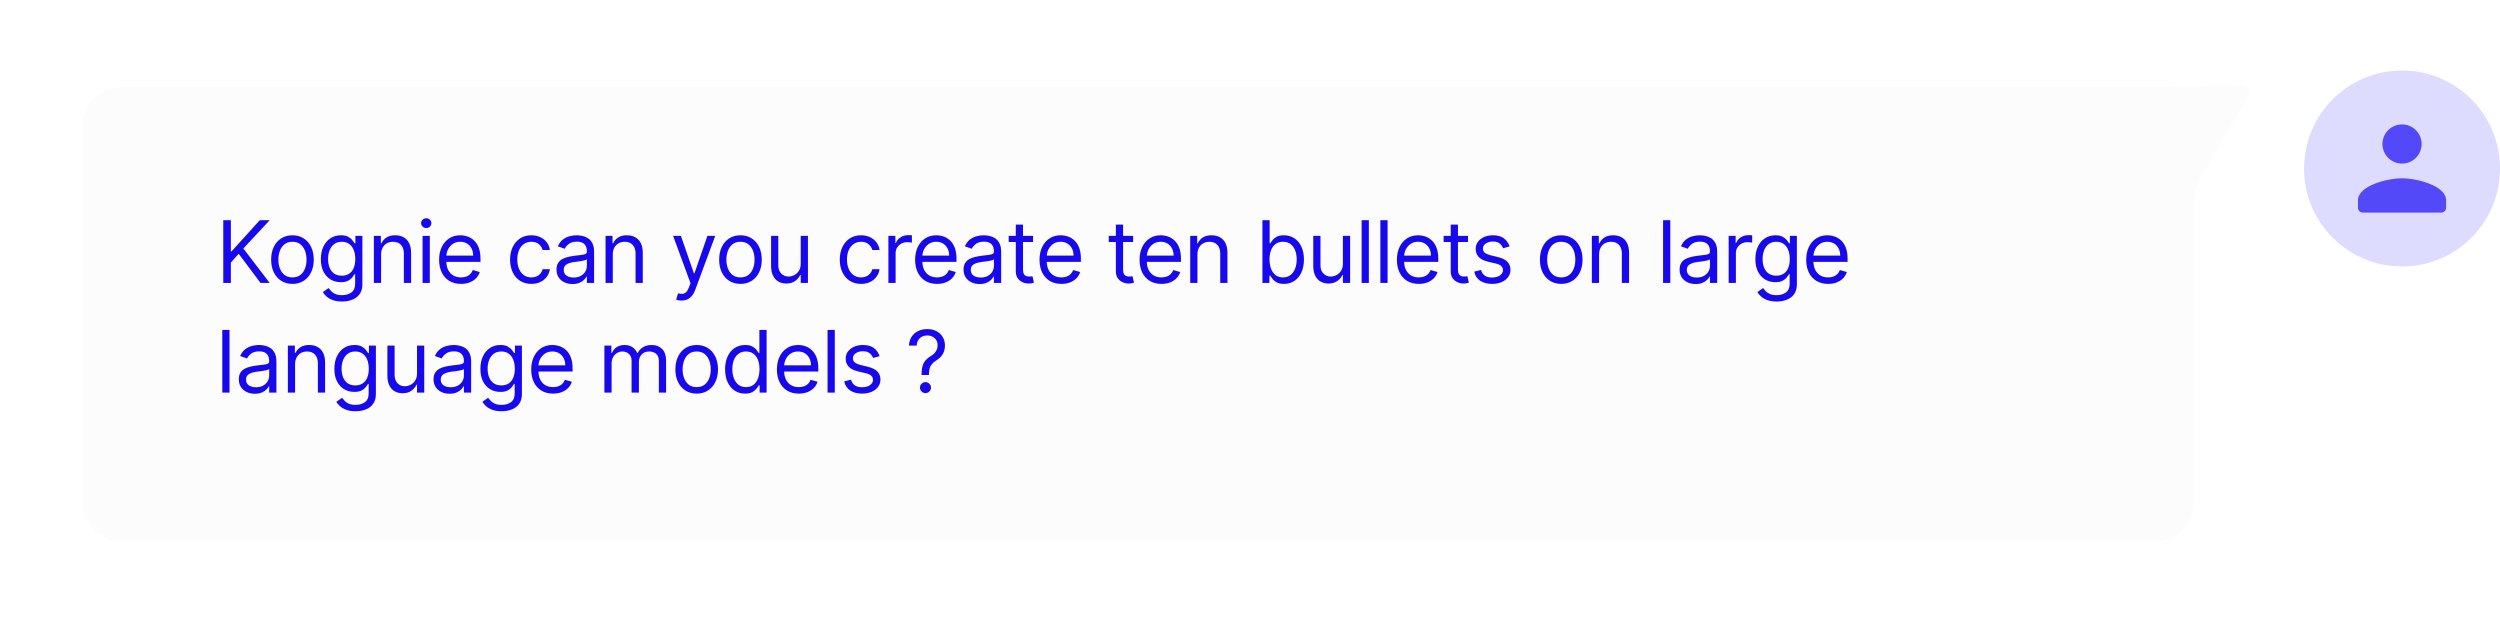 <svg width="319" height="80" viewBox="0 0 319 80" fill="none" xmlns="http://www.w3.org/2000/svg">
<g filter="url(#filter0_d_2799_3855)">
<path fill-rule="evenodd" clip-rule="evenodd" d="M286.383 10.176C286.766 9.522 286.213 8.705 285.404 8.728L276.012 9H15C12.239 9 10 11.239 10 14V62C10 64.761 12.239 67 15 67H274.41C277.172 67 279.41 64.761 279.41 62V23.457C279.41 22.571 279.646 21.7 280.094 20.934L286.383 10.176Z" fill="#FCFCFC"/>
<path d="M27.969 34V26H28.938V29.969H29.031L32.625 26H33.891L30.531 29.609L33.891 34H32.719L29.938 30.281L28.938 31.406V34H27.969ZM36.797 34.125C36.255 34.125 35.78 33.996 35.371 33.738C34.965 33.48 34.647 33.12 34.418 32.656C34.191 32.193 34.078 31.651 34.078 31.031C34.078 30.406 34.191 29.861 34.418 29.395C34.647 28.928 34.965 28.566 35.371 28.309C35.78 28.051 36.255 27.922 36.797 27.922C37.338 27.922 37.812 28.051 38.218 28.309C38.627 28.566 38.945 28.928 39.172 29.395C39.401 29.861 39.515 30.406 39.515 31.031C39.515 31.651 39.401 32.193 39.172 32.656C38.945 33.12 38.627 33.48 38.218 33.738C37.812 33.996 37.338 34.125 36.797 34.125ZM36.797 33.297C37.208 33.297 37.547 33.191 37.812 32.98C38.078 32.77 38.275 32.492 38.402 32.148C38.53 31.805 38.593 31.432 38.593 31.031C38.593 30.63 38.53 30.256 38.402 29.91C38.275 29.564 38.078 29.284 37.812 29.07C37.547 28.857 37.208 28.75 36.797 28.75C36.385 28.75 36.047 28.857 35.781 29.07C35.515 29.284 35.319 29.564 35.191 29.91C35.063 30.256 35 30.63 35 31.031C35 31.432 35.063 31.805 35.191 32.148C35.319 32.492 35.515 32.77 35.781 32.98C36.047 33.191 36.385 33.297 36.797 33.297ZM43.124 36.375C42.679 36.375 42.296 36.318 41.976 36.203C41.656 36.091 41.389 35.943 41.175 35.758C40.964 35.575 40.796 35.38 40.671 35.172L41.406 34.656C41.489 34.766 41.594 34.891 41.722 35.031C41.85 35.175 42.024 35.298 42.245 35.402C42.469 35.509 42.763 35.562 43.124 35.562C43.609 35.562 44.009 35.445 44.324 35.211C44.639 34.977 44.796 34.609 44.796 34.109V32.891H44.718C44.651 33 44.554 33.135 44.429 33.297C44.307 33.456 44.13 33.598 43.898 33.723C43.669 33.845 43.359 33.906 42.968 33.906C42.484 33.906 42.049 33.792 41.663 33.562C41.281 33.333 40.977 33 40.753 32.562C40.532 32.125 40.421 31.594 40.421 30.969C40.421 30.354 40.529 29.819 40.745 29.363C40.962 28.905 41.263 28.551 41.648 28.301C42.033 28.048 42.479 27.922 42.984 27.922C43.374 27.922 43.684 27.987 43.913 28.117C44.145 28.245 44.322 28.391 44.445 28.555C44.57 28.716 44.666 28.849 44.734 28.953H44.828V28H45.718V34.172C45.718 34.688 45.601 35.107 45.367 35.43C45.135 35.755 44.822 35.993 44.429 36.145C44.038 36.298 43.604 36.375 43.124 36.375ZM43.093 33.078C43.463 33.078 43.776 32.993 44.031 32.824C44.286 32.655 44.48 32.411 44.613 32.094C44.745 31.776 44.812 31.396 44.812 30.953C44.812 30.521 44.747 30.139 44.617 29.809C44.486 29.478 44.294 29.219 44.038 29.031C43.783 28.844 43.468 28.75 43.093 28.75C42.703 28.75 42.377 28.849 42.117 29.047C41.859 29.245 41.665 29.51 41.535 29.844C41.407 30.177 41.343 30.547 41.343 30.953C41.343 31.37 41.408 31.738 41.538 32.059C41.671 32.376 41.867 32.626 42.124 32.809C42.385 32.988 42.708 33.078 43.093 33.078ZM48.108 30.391V34H47.186V28H48.076V28.938H48.154C48.295 28.633 48.509 28.388 48.795 28.203C49.081 28.016 49.451 27.922 49.904 27.922C50.311 27.922 50.666 28.005 50.971 28.172C51.276 28.336 51.513 28.586 51.682 28.922C51.851 29.255 51.936 29.677 51.936 30.188V34H51.014V30.25C51.014 29.779 50.891 29.412 50.647 29.148C50.402 28.883 50.066 28.75 49.639 28.75C49.345 28.75 49.081 28.814 48.85 28.941C48.621 29.069 48.44 29.255 48.307 29.5C48.174 29.745 48.108 30.042 48.108 30.391ZM53.4 34V28H54.322V34H53.4ZM53.869 27C53.689 27 53.534 26.939 53.404 26.816C53.277 26.694 53.213 26.547 53.213 26.375C53.213 26.203 53.277 26.056 53.404 25.934C53.534 25.811 53.689 25.75 53.869 25.75C54.049 25.75 54.202 25.811 54.33 25.934C54.46 26.056 54.525 26.203 54.525 26.375C54.525 26.547 54.46 26.694 54.33 26.816C54.202 26.939 54.049 27 53.869 27ZM58.306 34.125C57.728 34.125 57.229 33.997 56.81 33.742C56.394 33.484 56.072 33.125 55.845 32.664C55.621 32.2 55.509 31.662 55.509 31.047C55.509 30.432 55.621 29.891 55.845 29.422C56.072 28.951 56.387 28.583 56.791 28.32C57.197 28.055 57.671 27.922 58.212 27.922C58.525 27.922 58.834 27.974 59.138 28.078C59.443 28.182 59.72 28.352 59.97 28.586C60.22 28.818 60.419 29.125 60.568 29.508C60.716 29.891 60.791 30.362 60.791 30.922V31.312H56.166V30.516H59.853C59.853 30.177 59.785 29.875 59.65 29.609C59.517 29.344 59.327 29.134 59.08 28.98C58.835 28.827 58.546 28.75 58.212 28.75C57.845 28.75 57.528 28.841 57.259 29.023C56.994 29.203 56.789 29.438 56.646 29.727C56.503 30.016 56.431 30.326 56.431 30.656V31.188C56.431 31.641 56.509 32.025 56.666 32.34C56.825 32.652 57.044 32.891 57.326 33.055C57.607 33.216 57.934 33.297 58.306 33.297C58.548 33.297 58.767 33.263 58.962 33.195C59.16 33.125 59.331 33.021 59.474 32.883C59.617 32.742 59.728 32.568 59.806 32.359L60.697 32.609C60.603 32.911 60.446 33.177 60.224 33.406C60.003 33.633 59.729 33.81 59.404 33.938C59.078 34.062 58.712 34.125 58.306 34.125ZM67.284 34.125C66.722 34.125 66.237 33.992 65.831 33.727C65.425 33.461 65.112 33.095 64.894 32.629C64.675 32.163 64.566 31.63 64.566 31.031C64.566 30.422 64.677 29.884 64.901 29.418C65.128 28.949 65.443 28.583 65.847 28.32C66.253 28.055 66.727 27.922 67.269 27.922C67.691 27.922 68.071 28 68.409 28.156C68.748 28.312 69.025 28.531 69.241 28.812C69.457 29.094 69.591 29.422 69.644 29.797H68.722C68.651 29.523 68.495 29.281 68.253 29.07C68.013 28.857 67.691 28.75 67.284 28.75C66.925 28.75 66.61 28.844 66.339 29.031C66.071 29.216 65.861 29.478 65.71 29.816C65.562 30.152 65.487 30.547 65.487 31C65.487 31.463 65.56 31.867 65.706 32.211C65.855 32.555 66.063 32.822 66.331 33.012C66.602 33.202 66.92 33.297 67.284 33.297C67.524 33.297 67.741 33.255 67.937 33.172C68.132 33.089 68.297 32.969 68.433 32.812C68.568 32.656 68.664 32.469 68.722 32.25H69.644C69.591 32.604 69.463 32.923 69.257 33.207C69.054 33.488 68.784 33.712 68.448 33.879C68.115 34.043 67.727 34.125 67.284 34.125ZM72.537 34.141C72.157 34.141 71.812 34.069 71.502 33.926C71.192 33.78 70.946 33.57 70.763 33.297C70.581 33.021 70.49 32.688 70.49 32.297C70.49 31.953 70.558 31.674 70.693 31.461C70.829 31.245 71.01 31.076 71.236 30.953C71.463 30.831 71.713 30.74 71.986 30.68C72.262 30.617 72.54 30.568 72.818 30.531C73.183 30.484 73.478 30.449 73.705 30.426C73.934 30.4 74.101 30.357 74.205 30.297C74.312 30.237 74.365 30.133 74.365 29.984V29.953C74.365 29.568 74.26 29.268 74.049 29.055C73.84 28.841 73.524 28.734 73.099 28.734C72.659 28.734 72.314 28.831 72.064 29.023C71.814 29.216 71.638 29.422 71.537 29.641L70.662 29.328C70.818 28.963 71.026 28.68 71.287 28.477C71.55 28.271 71.836 28.128 72.146 28.047C72.459 27.963 72.766 27.922 73.068 27.922C73.261 27.922 73.482 27.945 73.732 27.992C73.985 28.037 74.228 28.129 74.463 28.27C74.7 28.41 74.896 28.622 75.052 28.906C75.209 29.19 75.287 29.57 75.287 30.047V34H74.365V33.188H74.318C74.256 33.318 74.151 33.457 74.006 33.605C73.86 33.754 73.666 33.88 73.424 33.984C73.181 34.089 72.886 34.141 72.537 34.141ZM72.677 33.312C73.042 33.312 73.349 33.241 73.599 33.098C73.852 32.954 74.042 32.77 74.17 32.543C74.3 32.316 74.365 32.078 74.365 31.828V30.984C74.326 31.031 74.24 31.074 74.107 31.113C73.977 31.15 73.826 31.182 73.654 31.211C73.485 31.237 73.319 31.26 73.158 31.281C72.999 31.299 72.87 31.315 72.771 31.328C72.532 31.359 72.308 31.41 72.099 31.48C71.894 31.548 71.727 31.651 71.599 31.789C71.474 31.924 71.412 32.109 71.412 32.344C71.412 32.664 71.53 32.906 71.767 33.07C72.007 33.232 72.31 33.312 72.677 33.312ZM77.671 30.391V34H76.749V28H77.64V28.938H77.718C77.859 28.633 78.072 28.388 78.359 28.203C78.645 28.016 79.015 27.922 79.468 27.922C79.874 27.922 80.23 28.005 80.535 28.172C80.839 28.336 81.076 28.586 81.246 28.922C81.415 29.255 81.499 29.677 81.499 30.188V34H80.578V30.25C80.578 29.779 80.455 29.412 80.21 29.148C79.966 28.883 79.63 28.75 79.203 28.75C78.908 28.75 78.645 28.814 78.414 28.941C78.184 29.069 78.003 29.255 77.871 29.5C77.738 29.745 77.671 30.042 77.671 30.391ZM86.432 36.25C86.275 36.25 86.136 36.237 86.014 36.211C85.891 36.188 85.807 36.164 85.76 36.141L85.994 35.328C86.218 35.385 86.416 35.406 86.588 35.391C86.76 35.375 86.912 35.298 87.045 35.16C87.18 35.025 87.304 34.805 87.416 34.5L87.588 34.031L85.369 28H86.369L88.025 32.781H88.088L89.744 28H90.744L88.197 34.875C88.083 35.185 87.941 35.441 87.771 35.645C87.602 35.85 87.406 36.003 87.182 36.102C86.96 36.2 86.71 36.25 86.432 36.25ZM93.963 34.125C93.422 34.125 92.947 33.996 92.538 33.738C92.132 33.48 91.814 33.12 91.585 32.656C91.358 32.193 91.245 31.651 91.245 31.031C91.245 30.406 91.358 29.861 91.585 29.395C91.814 28.928 92.132 28.566 92.538 28.309C92.947 28.051 93.422 27.922 93.963 27.922C94.505 27.922 94.979 28.051 95.385 28.309C95.794 28.566 96.112 28.928 96.338 29.395C96.568 29.861 96.682 30.406 96.682 31.031C96.682 31.651 96.568 32.193 96.338 32.656C96.112 33.12 95.794 33.48 95.385 33.738C94.979 33.996 94.505 34.125 93.963 34.125ZM93.963 33.297C94.375 33.297 94.713 33.191 94.979 32.98C95.245 32.77 95.441 32.492 95.569 32.148C95.697 31.805 95.76 31.432 95.76 31.031C95.76 30.63 95.697 30.256 95.569 29.91C95.441 29.564 95.245 29.284 94.979 29.07C94.713 28.857 94.375 28.75 93.963 28.75C93.552 28.75 93.213 28.857 92.948 29.07C92.682 29.284 92.486 29.564 92.358 29.91C92.23 30.256 92.167 30.63 92.167 31.031C92.167 31.432 92.23 31.805 92.358 32.148C92.486 32.492 92.682 32.77 92.948 32.98C93.213 33.191 93.552 33.297 93.963 33.297ZM101.651 31.547V28H102.573V34H101.651V32.984H101.588C101.448 33.289 101.229 33.548 100.932 33.762C100.635 33.973 100.26 34.078 99.807 34.078C99.432 34.078 99.099 33.996 98.807 33.832C98.515 33.665 98.286 33.415 98.12 33.082C97.953 32.746 97.87 32.323 97.87 31.812V28H98.791V31.75C98.791 32.188 98.914 32.536 99.159 32.797C99.406 33.057 99.721 33.188 100.104 33.188C100.333 33.188 100.566 33.129 100.803 33.012C101.043 32.895 101.243 32.715 101.405 32.473C101.569 32.23 101.651 31.922 101.651 31.547ZM109.352 34.125C108.79 34.125 108.305 33.992 107.899 33.727C107.493 33.461 107.18 33.095 106.962 32.629C106.743 32.163 106.634 31.63 106.634 31.031C106.634 30.422 106.746 29.884 106.97 29.418C107.196 28.949 107.511 28.583 107.915 28.32C108.321 28.055 108.795 27.922 109.337 27.922C109.759 27.922 110.139 28 110.477 28.156C110.816 28.312 111.093 28.531 111.309 28.812C111.526 29.094 111.66 29.422 111.712 29.797H110.79C110.72 29.523 110.563 29.281 110.321 29.07C110.082 28.857 109.759 28.75 109.352 28.75C108.993 28.75 108.678 28.844 108.407 29.031C108.139 29.216 107.929 29.478 107.778 29.816C107.63 30.152 107.555 30.547 107.555 31C107.555 31.463 107.628 31.867 107.774 32.211C107.923 32.555 108.131 32.822 108.399 33.012C108.67 33.202 108.988 33.297 109.352 33.297C109.592 33.297 109.809 33.255 110.005 33.172C110.2 33.089 110.365 32.969 110.501 32.812C110.636 32.656 110.733 32.469 110.79 32.25H111.712C111.66 32.604 111.531 32.923 111.325 33.207C111.122 33.488 110.852 33.712 110.516 33.879C110.183 34.043 109.795 34.125 109.352 34.125ZM112.839 34V28H113.73V28.906H113.793C113.902 28.609 114.1 28.369 114.386 28.184C114.673 27.999 114.996 27.906 115.355 27.906C115.423 27.906 115.507 27.908 115.609 27.91C115.71 27.913 115.787 27.917 115.839 27.922V28.859C115.808 28.852 115.737 28.84 115.625 28.824C115.515 28.806 115.399 28.797 115.277 28.797C114.985 28.797 114.725 28.858 114.496 28.98C114.269 29.1 114.089 29.267 113.957 29.48C113.826 29.691 113.761 29.932 113.761 30.203V34H112.839ZM119.045 34.125C118.467 34.125 117.968 33.997 117.549 33.742C117.132 33.484 116.811 33.125 116.584 32.664C116.36 32.2 116.248 31.662 116.248 31.047C116.248 30.432 116.36 29.891 116.584 29.422C116.811 28.951 117.126 28.583 117.53 28.32C117.936 28.055 118.41 27.922 118.951 27.922C119.264 27.922 119.573 27.974 119.877 28.078C120.182 28.182 120.459 28.352 120.709 28.586C120.959 28.818 121.158 29.125 121.307 29.508C121.455 29.891 121.53 30.362 121.53 30.922V31.312H116.905V30.516H120.592C120.592 30.177 120.524 29.875 120.389 29.609C120.256 29.344 120.066 29.134 119.819 28.98C119.574 28.827 119.285 28.75 118.951 28.75C118.584 28.75 118.267 28.841 117.998 29.023C117.733 29.203 117.528 29.438 117.385 29.727C117.242 30.016 117.17 30.326 117.17 30.656V31.188C117.17 31.641 117.248 32.025 117.405 32.34C117.563 32.652 117.783 32.891 118.065 33.055C118.346 33.216 118.673 33.297 119.045 33.297C119.287 33.297 119.506 33.263 119.701 33.195C119.899 33.125 120.07 33.021 120.213 32.883C120.356 32.742 120.467 32.568 120.545 32.359L121.436 32.609C121.342 32.911 121.184 33.177 120.963 33.406C120.742 33.633 120.468 33.81 120.143 33.938C119.817 34.062 119.451 34.125 119.045 34.125ZM124.478 34.141C124.097 34.141 123.752 34.069 123.442 33.926C123.132 33.78 122.886 33.57 122.704 33.297C122.522 33.021 122.431 32.688 122.431 32.297C122.431 31.953 122.498 31.674 122.634 31.461C122.769 31.245 122.95 31.076 123.177 30.953C123.403 30.831 123.653 30.74 123.927 30.68C124.203 30.617 124.48 30.568 124.759 30.531C125.123 30.484 125.419 30.449 125.645 30.426C125.875 30.4 126.041 30.357 126.145 30.297C126.252 30.237 126.306 30.133 126.306 29.984V29.953C126.306 29.568 126.2 29.268 125.989 29.055C125.781 28.841 125.464 28.734 125.04 28.734C124.6 28.734 124.255 28.831 124.005 29.023C123.755 29.216 123.579 29.422 123.478 29.641L122.603 29.328C122.759 28.963 122.967 28.68 123.228 28.477C123.491 28.271 123.777 28.128 124.087 28.047C124.399 27.963 124.707 27.922 125.009 27.922C125.201 27.922 125.423 27.945 125.673 27.992C125.925 28.037 126.169 28.129 126.403 28.27C126.64 28.41 126.837 28.622 126.993 28.906C127.149 29.19 127.228 29.57 127.228 30.047V34H126.306V33.188H126.259C126.196 33.318 126.092 33.457 125.946 33.605C125.8 33.754 125.606 33.88 125.364 33.984C125.122 34.089 124.826 34.141 124.478 34.141ZM124.618 33.312C124.983 33.312 125.29 33.241 125.54 33.098C125.793 32.954 125.983 32.77 126.11 32.543C126.241 32.316 126.306 32.078 126.306 31.828V30.984C126.267 31.031 126.181 31.074 126.048 31.113C125.918 31.15 125.767 31.182 125.595 31.211C125.425 31.237 125.26 31.26 125.099 31.281C124.94 31.299 124.811 31.315 124.712 31.328C124.472 31.359 124.248 31.41 124.04 31.48C123.834 31.548 123.668 31.651 123.54 31.789C123.415 31.924 123.353 32.109 123.353 32.344C123.353 32.664 123.471 32.906 123.708 33.07C123.948 33.232 124.251 33.312 124.618 33.312ZM131.299 28V28.781H128.19V28H131.299ZM129.096 26.562H130.018V32.281C130.018 32.542 130.056 32.737 130.132 32.867C130.21 32.995 130.309 33.081 130.428 33.125C130.551 33.167 130.68 33.188 130.815 33.188C130.917 33.188 131 33.182 131.065 33.172C131.13 33.159 131.182 33.148 131.221 33.141L131.409 33.969C131.346 33.992 131.259 34.016 131.147 34.039C131.035 34.065 130.893 34.078 130.721 34.078C130.461 34.078 130.206 34.022 129.956 33.91C129.708 33.798 129.503 33.628 129.339 33.398C129.177 33.169 129.096 32.88 129.096 32.531V26.562ZM134.917 34.125C134.339 34.125 133.841 33.997 133.421 33.742C133.005 33.484 132.683 33.125 132.456 32.664C132.232 32.2 132.121 31.662 132.121 31.047C132.121 30.432 132.232 29.891 132.456 29.422C132.683 28.951 132.998 28.583 133.402 28.32C133.808 28.055 134.282 27.922 134.824 27.922C135.136 27.922 135.445 27.974 135.749 28.078C136.054 28.182 136.331 28.352 136.581 28.586C136.831 28.818 137.031 29.125 137.179 29.508C137.328 29.891 137.402 30.362 137.402 30.922V31.312H132.777V30.516H136.464C136.464 30.177 136.397 29.875 136.261 29.609C136.128 29.344 135.938 29.134 135.691 28.98C135.446 28.827 135.157 28.75 134.824 28.75C134.456 28.75 134.139 28.841 133.871 29.023C133.605 29.203 133.4 29.438 133.257 29.727C133.114 30.016 133.042 30.326 133.042 30.656V31.188C133.042 31.641 133.121 32.025 133.277 32.34C133.436 32.652 133.656 32.891 133.937 33.055C134.218 33.216 134.545 33.297 134.917 33.297C135.16 33.297 135.378 33.263 135.574 33.195C135.772 33.125 135.942 33.021 136.085 32.883C136.229 32.742 136.339 32.568 136.417 32.359L137.308 32.609C137.214 32.911 137.057 33.177 136.835 33.406C136.614 33.633 136.341 33.81 136.015 33.938C135.69 34.062 135.324 34.125 134.917 34.125ZM144.067 28V28.781H140.958V28H144.067ZM141.864 26.562H142.786V32.281C142.786 32.542 142.824 32.737 142.899 32.867C142.977 32.995 143.076 33.081 143.196 33.125C143.319 33.167 143.447 33.188 143.583 33.188C143.684 33.188 143.768 33.182 143.833 33.172C143.898 33.159 143.95 33.148 143.989 33.141L144.177 33.969C144.114 33.992 144.027 34.016 143.915 34.039C143.803 34.065 143.661 34.078 143.489 34.078C143.229 34.078 142.973 34.022 142.723 33.91C142.476 33.798 142.27 33.628 142.106 33.398C141.945 33.169 141.864 32.88 141.864 32.531V26.562ZM147.685 34.125C147.107 34.125 146.608 33.997 146.189 33.742C145.772 33.484 145.451 33.125 145.224 32.664C145 32.2 144.888 31.662 144.888 31.047C144.888 30.432 145 29.891 145.224 29.422C145.451 28.951 145.766 28.583 146.169 28.32C146.576 28.055 147.05 27.922 147.591 27.922C147.904 27.922 148.212 27.974 148.517 28.078C148.822 28.182 149.099 28.352 149.349 28.586C149.599 28.818 149.798 29.125 149.947 29.508C150.095 29.891 150.169 30.362 150.169 30.922V31.312H145.544V30.516H149.232C149.232 30.177 149.164 29.875 149.029 29.609C148.896 29.344 148.706 29.134 148.459 28.98C148.214 28.827 147.925 28.75 147.591 28.75C147.224 28.75 146.906 28.841 146.638 29.023C146.373 29.203 146.168 29.438 146.025 29.727C145.882 30.016 145.81 30.326 145.81 30.656V31.188C145.81 31.641 145.888 32.025 146.044 32.34C146.203 32.652 146.423 32.891 146.705 33.055C146.986 33.216 147.313 33.297 147.685 33.297C147.927 33.297 148.146 33.263 148.341 33.195C148.539 33.125 148.71 33.021 148.853 32.883C148.996 32.742 149.107 32.568 149.185 32.359L150.076 32.609C149.982 32.911 149.824 33.177 149.603 33.406C149.382 33.633 149.108 33.81 148.783 33.938C148.457 34.062 148.091 34.125 147.685 34.125ZM152.274 30.391V34H151.352V28H152.242V28.938H152.321C152.461 28.633 152.675 28.388 152.961 28.203C153.248 28.016 153.617 27.922 154.071 27.922C154.477 27.922 154.832 28.005 155.137 28.172C155.442 28.336 155.679 28.586 155.848 28.922C156.017 29.255 156.102 29.677 156.102 30.188V34H155.18V30.25C155.18 29.779 155.058 29.412 154.813 29.148C154.568 28.883 154.232 28.75 153.805 28.75C153.511 28.75 153.248 28.814 153.016 28.941C152.787 29.069 152.606 29.255 152.473 29.5C152.34 29.745 152.274 30.042 152.274 30.391ZM160.565 34V26H161.487V28.953H161.565C161.633 28.849 161.727 28.716 161.846 28.555C161.969 28.391 162.143 28.245 162.37 28.117C162.599 27.987 162.909 27.922 163.3 27.922C163.805 27.922 164.25 28.048 164.635 28.301C165.021 28.553 165.322 28.912 165.538 29.375C165.754 29.838 165.862 30.385 165.862 31.016C165.862 31.651 165.754 32.202 165.538 32.668C165.322 33.132 165.022 33.491 164.639 33.746C164.257 33.999 163.815 34.125 163.315 34.125C162.93 34.125 162.621 34.061 162.389 33.934C162.158 33.803 161.979 33.656 161.854 33.492C161.729 33.325 161.633 33.188 161.565 33.078H161.456V34H160.565ZM161.471 31C161.471 31.453 161.538 31.853 161.671 32.199C161.803 32.543 161.997 32.812 162.253 33.008C162.508 33.2 162.82 33.297 163.19 33.297C163.576 33.297 163.897 33.195 164.155 32.992C164.415 32.786 164.611 32.51 164.741 32.164C164.874 31.815 164.94 31.427 164.94 31C164.94 30.578 164.875 30.198 164.745 29.859C164.617 29.518 164.423 29.249 164.163 29.051C163.905 28.85 163.581 28.75 163.19 28.75C162.815 28.75 162.5 28.845 162.245 29.035C161.99 29.223 161.797 29.486 161.667 29.824C161.537 30.16 161.471 30.552 161.471 31ZM170.833 31.547V28H171.755V34H170.833V32.984H170.771C170.63 33.289 170.412 33.548 170.115 33.762C169.818 33.973 169.443 34.078 168.99 34.078C168.615 34.078 168.281 33.996 167.99 33.832C167.698 33.665 167.469 33.415 167.302 33.082C167.136 32.746 167.052 32.323 167.052 31.812V28H167.974V31.75C167.974 32.188 168.096 32.536 168.341 32.797C168.589 33.057 168.904 33.188 169.287 33.188C169.516 33.188 169.749 33.129 169.986 33.012C170.225 32.895 170.426 32.715 170.587 32.473C170.751 32.23 170.833 31.922 170.833 31.547ZM174.146 26V34H173.224V26H174.146ZM176.536 26V34H175.614V26H176.536ZM180.52 34.125C179.942 34.125 179.443 33.997 179.024 33.742C178.607 33.484 178.286 33.125 178.059 32.664C177.835 32.2 177.723 31.662 177.723 31.047C177.723 30.432 177.835 29.891 178.059 29.422C178.286 28.951 178.601 28.583 179.004 28.32C179.411 28.055 179.885 27.922 180.426 27.922C180.739 27.922 181.047 27.974 181.352 28.078C181.657 28.182 181.934 28.352 182.184 28.586C182.434 28.818 182.633 29.125 182.782 29.508C182.93 29.891 183.004 30.362 183.004 30.922V31.312H178.379V30.516H182.067C182.067 30.177 181.999 29.875 181.864 29.609C181.731 29.344 181.541 29.134 181.294 28.98C181.049 28.827 180.76 28.75 180.426 28.75C180.059 28.75 179.741 28.841 179.473 29.023C179.208 29.203 179.003 29.438 178.86 29.727C178.717 30.016 178.645 30.326 178.645 30.656V31.188C178.645 31.641 178.723 32.025 178.879 32.34C179.038 32.652 179.258 32.891 179.54 33.055C179.821 33.216 180.148 33.297 180.52 33.297C180.762 33.297 180.981 33.263 181.176 33.195C181.374 33.125 181.545 33.021 181.688 32.883C181.831 32.742 181.942 32.568 182.02 32.359L182.911 32.609C182.817 32.911 182.659 33.177 182.438 33.406C182.217 33.633 181.943 33.81 181.618 33.938C181.292 34.062 180.926 34.125 180.52 34.125ZM186.796 28V28.781H183.687V28H186.796ZM184.593 26.562H185.515V32.281C185.515 32.542 185.553 32.737 185.628 32.867C185.706 32.995 185.805 33.081 185.925 33.125C186.048 33.167 186.176 33.188 186.312 33.188C186.413 33.188 186.497 33.182 186.562 33.172C186.627 33.159 186.679 33.148 186.718 33.141L186.906 33.969C186.843 33.992 186.756 34.016 186.644 34.039C186.532 34.065 186.39 34.078 186.218 34.078C185.958 34.078 185.702 34.022 185.452 33.91C185.205 33.798 184.999 33.628 184.835 33.398C184.674 33.169 184.593 32.88 184.593 32.531V26.562ZM192.106 29.344L191.277 29.578C191.225 29.44 191.148 29.306 191.047 29.176C190.948 29.043 190.813 28.934 190.641 28.848C190.469 28.762 190.249 28.719 189.981 28.719C189.613 28.719 189.307 28.803 189.063 28.973C188.82 29.139 188.699 29.352 188.699 29.609C188.699 29.838 188.783 30.02 188.949 30.152C189.116 30.285 189.376 30.396 189.731 30.484L190.621 30.703C191.158 30.833 191.557 31.033 191.82 31.301C192.083 31.566 192.215 31.909 192.215 32.328C192.215 32.672 192.116 32.979 191.918 33.25C191.723 33.521 191.449 33.734 191.098 33.891C190.746 34.047 190.337 34.125 189.871 34.125C189.259 34.125 188.753 33.992 188.352 33.727C187.951 33.461 187.697 33.073 187.59 32.562L188.465 32.344C188.548 32.667 188.706 32.909 188.938 33.07C189.172 33.232 189.478 33.312 189.856 33.312C190.285 33.312 190.626 33.221 190.879 33.039C191.134 32.854 191.262 32.633 191.262 32.375C191.262 32.167 191.189 31.992 191.043 31.852C190.897 31.708 190.673 31.602 190.371 31.531L189.371 31.297C188.822 31.167 188.418 30.965 188.16 30.691C187.905 30.415 187.777 30.07 187.777 29.656C187.777 29.318 187.872 29.018 188.063 28.758C188.255 28.497 188.517 28.293 188.848 28.145C189.181 27.996 189.559 27.922 189.981 27.922C190.574 27.922 191.04 28.052 191.379 28.312C191.72 28.573 191.962 28.917 192.106 29.344ZM198.694 34.125C198.152 34.125 197.677 33.996 197.268 33.738C196.862 33.48 196.544 33.12 196.315 32.656C196.088 32.193 195.975 31.651 195.975 31.031C195.975 30.406 196.088 29.861 196.315 29.395C196.544 28.928 196.862 28.566 197.268 28.309C197.677 28.051 198.152 27.922 198.694 27.922C199.235 27.922 199.709 28.051 200.116 28.309C200.525 28.566 200.842 28.928 201.069 29.395C201.298 29.861 201.413 30.406 201.413 31.031C201.413 31.651 201.298 32.193 201.069 32.656C200.842 33.12 200.525 33.48 200.116 33.738C199.709 33.996 199.235 34.125 198.694 34.125ZM198.694 33.297C199.105 33.297 199.444 33.191 199.709 32.98C199.975 32.77 200.172 32.492 200.299 32.148C200.427 31.805 200.491 31.432 200.491 31.031C200.491 30.63 200.427 30.256 200.299 29.91C200.172 29.564 199.975 29.284 199.709 29.07C199.444 28.857 199.105 28.75 198.694 28.75C198.282 28.75 197.944 28.857 197.678 29.07C197.413 29.284 197.216 29.564 197.088 29.91C196.961 30.256 196.897 30.63 196.897 31.031C196.897 31.432 196.961 31.805 197.088 32.148C197.216 32.492 197.413 32.77 197.678 32.98C197.944 33.191 198.282 33.297 198.694 33.297ZM203.522 30.391V34H202.6V28H203.49V28.938H203.569C203.709 28.633 203.923 28.388 204.209 28.203C204.496 28.016 204.865 27.922 205.319 27.922C205.725 27.922 206.08 28.005 206.385 28.172C206.69 28.336 206.927 28.586 207.096 28.922C207.265 29.255 207.35 29.677 207.35 30.188V34H206.428V30.25C206.428 29.779 206.306 29.412 206.061 29.148C205.816 28.883 205.48 28.75 205.053 28.75C204.759 28.75 204.496 28.814 204.264 28.941C204.035 29.069 203.854 29.255 203.721 29.5C203.588 29.745 203.522 30.042 203.522 30.391ZM212.61 26V34H211.688V26H212.61ZM215.844 34.141C215.464 34.141 215.119 34.069 214.809 33.926C214.499 33.78 214.253 33.57 214.071 33.297C213.888 33.021 213.797 32.688 213.797 32.297C213.797 31.953 213.865 31.674 214 31.461C214.136 31.245 214.317 31.076 214.543 30.953C214.77 30.831 215.02 30.74 215.293 30.68C215.569 30.617 215.847 30.568 216.125 30.531C216.49 30.484 216.786 30.449 217.012 30.426C217.241 30.4 217.408 30.357 217.512 30.297C217.619 30.237 217.672 30.133 217.672 29.984V29.953C217.672 29.568 217.567 29.268 217.356 29.055C217.147 28.841 216.831 28.734 216.407 28.734C215.966 28.734 215.621 28.831 215.371 29.023C215.121 29.216 214.946 29.422 214.844 29.641L213.969 29.328C214.125 28.963 214.334 28.68 214.594 28.477C214.857 28.271 215.144 28.128 215.453 28.047C215.766 27.963 216.073 27.922 216.375 27.922C216.568 27.922 216.789 27.945 217.039 27.992C217.292 28.037 217.536 28.129 217.77 28.27C218.007 28.41 218.203 28.622 218.36 28.906C218.516 29.19 218.594 29.57 218.594 30.047V34H217.672V33.188H217.625C217.563 33.318 217.459 33.457 217.313 33.605C217.167 33.754 216.973 33.88 216.731 33.984C216.489 34.089 216.193 34.141 215.844 34.141ZM215.985 33.312C216.349 33.312 216.657 33.241 216.907 33.098C217.159 32.954 217.349 32.77 217.477 32.543C217.607 32.316 217.672 32.078 217.672 31.828V30.984C217.633 31.031 217.547 31.074 217.414 31.113C217.284 31.15 217.133 31.182 216.961 31.211C216.792 31.237 216.627 31.26 216.465 31.281C216.306 31.299 216.177 31.315 216.078 31.328C215.839 31.359 215.615 31.41 215.407 31.48C215.201 31.548 215.034 31.651 214.907 31.789C214.782 31.924 214.719 32.109 214.719 32.344C214.719 32.664 214.838 32.906 215.075 33.07C215.314 33.232 215.618 33.312 215.985 33.312ZM220.057 34V28H220.947V28.906H221.01C221.119 28.609 221.317 28.369 221.604 28.184C221.89 27.999 222.213 27.906 222.572 27.906C222.64 27.906 222.725 27.908 222.826 27.91C222.928 27.913 223.005 27.917 223.057 27.922V28.859C223.025 28.852 222.954 28.84 222.842 28.824C222.732 28.806 222.617 28.797 222.494 28.797C222.203 28.797 221.942 28.858 221.713 28.98C221.486 29.1 221.307 29.267 221.174 29.48C221.044 29.691 220.979 29.932 220.979 30.203V34H220.057ZM226.169 36.375C225.723 36.375 225.341 36.318 225.02 36.203C224.7 36.091 224.433 35.943 224.22 35.758C224.009 35.575 223.841 35.38 223.716 35.172L224.45 34.656C224.533 34.766 224.639 34.891 224.766 35.031C224.894 35.175 225.068 35.298 225.29 35.402C225.514 35.509 225.807 35.562 226.169 35.562C226.653 35.562 227.053 35.445 227.368 35.211C227.683 34.977 227.841 34.609 227.841 34.109V32.891H227.762C227.695 33 227.598 33.135 227.473 33.297C227.351 33.456 227.174 33.598 226.942 33.723C226.713 33.845 226.403 33.906 226.012 33.906C225.528 33.906 225.093 33.792 224.708 33.562C224.325 33.333 224.022 33 223.798 32.562C223.576 32.125 223.466 31.594 223.466 30.969C223.466 30.354 223.574 29.819 223.79 29.363C224.006 28.905 224.307 28.551 224.692 28.301C225.078 28.048 225.523 27.922 226.028 27.922C226.419 27.922 226.729 27.987 226.958 28.117C227.19 28.245 227.367 28.391 227.489 28.555C227.614 28.716 227.71 28.849 227.778 28.953H227.872V28H228.762V34.172C228.762 34.688 228.645 35.107 228.411 35.43C228.179 35.755 227.867 35.993 227.473 36.145C227.083 36.298 226.648 36.375 226.169 36.375ZM226.137 33.078C226.507 33.078 226.82 32.993 227.075 32.824C227.33 32.655 227.524 32.411 227.657 32.094C227.79 31.776 227.856 31.396 227.856 30.953C227.856 30.521 227.791 30.139 227.661 29.809C227.531 29.478 227.338 29.219 227.083 29.031C226.828 28.844 226.512 28.75 226.137 28.75C225.747 28.75 225.421 28.849 225.161 29.047C224.903 29.245 224.709 29.51 224.579 29.844C224.451 30.177 224.387 30.547 224.387 30.953C224.387 31.37 224.453 31.738 224.583 32.059C224.716 32.376 224.911 32.626 225.169 32.809C225.429 32.988 225.752 33.078 226.137 33.078ZM232.746 34.125C232.167 34.125 231.669 33.997 231.25 33.742C230.833 33.484 230.511 33.125 230.285 32.664C230.061 32.2 229.949 31.662 229.949 31.047C229.949 30.432 230.061 29.891 230.285 29.422C230.511 28.951 230.826 28.583 231.23 28.32C231.636 28.055 232.11 27.922 232.652 27.922C232.964 27.922 233.273 27.974 233.578 28.078C233.882 28.182 234.16 28.352 234.41 28.586C234.66 28.818 234.859 29.125 235.007 29.508C235.156 29.891 235.23 30.362 235.23 30.922V31.312H230.605V30.516H234.292C234.292 30.177 234.225 29.875 234.089 29.609C233.957 29.344 233.766 29.134 233.519 28.98C233.274 28.827 232.985 28.75 232.652 28.75C232.285 28.75 231.967 28.841 231.699 29.023C231.433 29.203 231.229 29.438 231.085 29.727C230.942 30.016 230.871 30.326 230.871 30.656V31.188C230.871 31.641 230.949 32.025 231.105 32.34C231.264 32.652 231.484 32.891 231.765 33.055C232.046 33.216 232.373 33.297 232.746 33.297C232.988 33.297 233.207 33.263 233.402 33.195C233.6 33.125 233.77 33.021 233.914 32.883C234.057 32.742 234.167 32.568 234.246 32.359L235.136 32.609C235.042 32.911 234.885 33.177 234.664 33.406C234.442 33.633 234.169 33.81 233.843 33.938C233.518 34.062 233.152 34.125 232.746 34.125ZM28.766 40V48H27.844V40H28.766ZM32 48.141C31.619 48.141 31.274 48.069 30.965 47.926C30.655 47.78 30.409 47.57 30.226 47.297C30.044 47.021 29.953 46.688 29.953 46.297C29.953 45.953 30.021 45.675 30.156 45.461C30.291 45.245 30.472 45.075 30.699 44.953C30.925 44.831 31.175 44.74 31.449 44.68C31.725 44.617 32.002 44.568 32.281 44.531C32.646 44.484 32.941 44.449 33.168 44.426C33.397 44.4 33.563 44.357 33.668 44.297C33.775 44.237 33.828 44.133 33.828 43.984V43.953C33.828 43.568 33.722 43.268 33.511 43.055C33.303 42.841 32.987 42.734 32.562 42.734C32.122 42.734 31.777 42.831 31.527 43.023C31.277 43.216 31.101 43.422 31 43.641L30.125 43.328C30.281 42.964 30.489 42.68 30.75 42.477C31.013 42.271 31.299 42.128 31.609 42.047C31.922 41.964 32.229 41.922 32.531 41.922C32.724 41.922 32.945 41.945 33.195 41.992C33.448 42.036 33.691 42.129 33.925 42.27C34.163 42.41 34.359 42.622 34.515 42.906C34.672 43.19 34.75 43.57 34.75 44.047V48H33.828V47.188H33.781C33.718 47.318 33.614 47.457 33.468 47.605C33.323 47.754 33.129 47.88 32.886 47.984C32.644 48.089 32.349 48.141 32 48.141ZM32.14 47.312C32.505 47.312 32.812 47.241 33.062 47.098C33.315 46.954 33.505 46.77 33.633 46.543C33.763 46.316 33.828 46.078 33.828 45.828V44.984C33.789 45.031 33.703 45.074 33.57 45.113C33.44 45.15 33.289 45.182 33.117 45.211C32.948 45.237 32.782 45.26 32.621 45.281C32.462 45.3 32.333 45.315 32.234 45.328C31.994 45.359 31.771 45.41 31.562 45.48C31.357 45.548 31.19 45.651 31.062 45.789C30.937 45.925 30.875 46.109 30.875 46.344C30.875 46.664 30.993 46.906 31.23 47.07C31.47 47.232 31.773 47.312 32.14 47.312ZM37.134 44.391V48H36.212V42H37.103V42.938H37.181C37.322 42.633 37.535 42.388 37.822 42.203C38.108 42.016 38.478 41.922 38.931 41.922C39.337 41.922 39.693 42.005 39.998 42.172C40.302 42.336 40.539 42.586 40.708 42.922C40.878 43.255 40.962 43.677 40.962 44.188V48H40.041V44.25C40.041 43.779 39.918 43.411 39.673 43.148C39.428 42.883 39.093 42.75 38.666 42.75C38.371 42.75 38.108 42.814 37.876 42.941C37.647 43.069 37.466 43.255 37.333 43.5C37.201 43.745 37.134 44.042 37.134 44.391ZM44.849 50.375C44.404 50.375 44.021 50.318 43.7 50.203C43.38 50.091 43.113 49.943 42.9 49.758C42.689 49.575 42.521 49.38 42.396 49.172L43.13 48.656C43.213 48.766 43.319 48.891 43.446 49.031C43.574 49.175 43.748 49.298 43.97 49.402C44.194 49.509 44.487 49.562 44.849 49.562C45.333 49.562 45.733 49.445 46.048 49.211C46.363 48.977 46.521 48.609 46.521 48.109V46.891H46.443C46.375 47 46.279 47.135 46.154 47.297C46.031 47.456 45.854 47.598 45.622 47.723C45.393 47.845 45.083 47.906 44.693 47.906C44.208 47.906 43.773 47.792 43.388 47.562C43.005 47.333 42.702 47 42.478 46.562C42.256 46.125 42.146 45.594 42.146 44.969C42.146 44.354 42.254 43.819 42.47 43.363C42.686 42.905 42.987 42.551 43.372 42.301C43.758 42.048 44.203 41.922 44.708 41.922C45.099 41.922 45.409 41.987 45.638 42.117C45.87 42.245 46.047 42.391 46.169 42.555C46.294 42.716 46.391 42.849 46.458 42.953H46.552V42H47.443V48.172C47.443 48.688 47.325 49.107 47.091 49.43C46.859 49.755 46.547 49.993 46.154 50.145C45.763 50.298 45.328 50.375 44.849 50.375ZM44.818 47.078C45.187 47.078 45.5 46.993 45.755 46.824C46.01 46.655 46.204 46.411 46.337 46.094C46.47 45.776 46.536 45.396 46.536 44.953C46.536 44.521 46.471 44.139 46.341 43.809C46.211 43.478 46.018 43.219 45.763 43.031C45.508 42.844 45.193 42.75 44.818 42.75C44.427 42.75 44.101 42.849 43.841 43.047C43.583 43.245 43.389 43.51 43.259 43.844C43.131 44.177 43.068 44.547 43.068 44.953C43.068 45.37 43.133 45.738 43.263 46.059C43.396 46.376 43.591 46.626 43.849 46.809C44.109 46.988 44.432 47.078 44.818 47.078ZM52.691 45.547V42H53.613V48H52.691V46.984H52.629C52.488 47.289 52.269 47.548 51.972 47.762C51.676 47.973 51.301 48.078 50.847 48.078C50.472 48.078 50.139 47.996 49.847 47.832C49.556 47.665 49.327 47.415 49.16 47.082C48.993 46.746 48.91 46.323 48.91 45.812V42H49.832V45.75C49.832 46.188 49.954 46.536 50.199 46.797C50.447 47.057 50.762 47.188 51.144 47.188C51.374 47.188 51.607 47.129 51.844 47.012C52.083 46.895 52.284 46.715 52.445 46.473C52.609 46.23 52.691 45.922 52.691 45.547ZM56.847 48.141C56.467 48.141 56.122 48.069 55.812 47.926C55.502 47.78 55.256 47.57 55.074 47.297C54.892 47.021 54.8 46.688 54.8 46.297C54.8 45.953 54.868 45.675 55.004 45.461C55.139 45.245 55.32 45.075 55.547 44.953C55.773 44.831 56.023 44.74 56.297 44.68C56.572 44.617 56.85 44.568 57.129 44.531C57.493 44.484 57.789 44.449 58.015 44.426C58.244 44.4 58.411 44.357 58.515 44.297C58.622 44.237 58.675 44.133 58.675 43.984V43.953C58.675 43.568 58.57 43.268 58.359 43.055C58.151 42.841 57.834 42.734 57.41 42.734C56.97 42.734 56.625 42.831 56.375 43.023C56.125 43.216 55.949 43.422 55.847 43.641L54.972 43.328C55.129 42.964 55.337 42.68 55.597 42.477C55.86 42.271 56.147 42.128 56.457 42.047C56.769 41.964 57.076 41.922 57.379 41.922C57.571 41.922 57.793 41.945 58.043 41.992C58.295 42.036 58.539 42.129 58.773 42.27C59.01 42.41 59.207 42.622 59.363 42.906C59.519 43.19 59.597 43.57 59.597 44.047V48H58.675V47.188H58.629C58.566 47.318 58.462 47.457 58.316 47.605C58.17 47.754 57.976 47.88 57.734 47.984C57.492 48.089 57.196 48.141 56.847 48.141ZM56.988 47.312C57.352 47.312 57.66 47.241 57.91 47.098C58.162 46.954 58.352 46.77 58.48 46.543C58.61 46.316 58.675 46.078 58.675 45.828V44.984C58.636 45.031 58.55 45.074 58.418 45.113C58.287 45.15 58.136 45.182 57.965 45.211C57.795 45.237 57.63 45.26 57.468 45.281C57.309 45.3 57.181 45.315 57.082 45.328C56.842 45.359 56.618 45.41 56.41 45.48C56.204 45.548 56.037 45.651 55.91 45.789C55.785 45.925 55.722 46.109 55.722 46.344C55.722 46.664 55.841 46.906 56.078 47.07C56.317 47.232 56.621 47.312 56.988 47.312ZM63.482 50.375C63.036 50.375 62.654 50.318 62.333 50.203C62.013 50.091 61.746 49.943 61.532 49.758C61.322 49.575 61.154 49.38 61.029 49.172L61.763 48.656C61.846 48.766 61.952 48.891 62.079 49.031C62.207 49.175 62.382 49.298 62.603 49.402C62.827 49.509 63.12 49.562 63.482 49.562C63.966 49.562 64.366 49.445 64.681 49.211C64.996 48.977 65.154 48.609 65.154 48.109V46.891H65.076C65.008 47 64.911 47.135 64.786 47.297C64.664 47.456 64.487 47.598 64.255 47.723C64.026 47.845 63.716 47.906 63.325 47.906C62.841 47.906 62.406 47.792 62.021 47.562C61.638 47.333 61.335 47 61.111 46.562C60.889 46.125 60.779 45.594 60.779 44.969C60.779 44.354 60.887 43.819 61.103 43.363C61.319 42.905 61.62 42.551 62.005 42.301C62.391 42.048 62.836 41.922 63.341 41.922C63.732 41.922 64.042 41.987 64.271 42.117C64.503 42.245 64.68 42.391 64.802 42.555C64.927 42.716 65.023 42.849 65.091 42.953H65.185V42H66.076V48.172C66.076 48.688 65.958 49.107 65.724 49.43C65.492 49.755 65.18 49.993 64.786 50.145C64.396 50.298 63.961 50.375 63.482 50.375ZM63.45 47.078C63.82 47.078 64.133 46.993 64.388 46.824C64.643 46.655 64.837 46.411 64.97 46.094C65.103 45.776 65.169 45.396 65.169 44.953C65.169 44.521 65.104 44.139 64.974 43.809C64.844 43.478 64.651 43.219 64.396 43.031C64.141 42.844 63.825 42.75 63.45 42.75C63.06 42.75 62.734 42.849 62.474 43.047C62.216 43.245 62.022 43.51 61.892 43.844C61.764 44.177 61.7 44.547 61.7 44.953C61.7 45.37 61.766 45.738 61.896 46.059C62.029 46.376 62.224 46.626 62.482 46.809C62.742 46.988 63.065 47.078 63.45 47.078ZM70.059 48.125C69.481 48.125 68.982 47.997 68.562 47.742C68.146 47.484 67.824 47.125 67.598 46.664C67.374 46.2 67.262 45.661 67.262 45.047C67.262 44.432 67.374 43.891 67.598 43.422C67.824 42.95 68.139 42.583 68.543 42.32C68.949 42.055 69.423 41.922 69.965 41.922C70.277 41.922 70.586 41.974 70.891 42.078C71.195 42.182 71.473 42.352 71.723 42.586C71.973 42.818 72.172 43.125 72.32 43.508C72.469 43.891 72.543 44.362 72.543 44.922V45.312H67.918V44.516H71.606C71.606 44.177 71.538 43.875 71.402 43.609C71.27 43.344 71.079 43.134 70.832 42.98C70.587 42.827 70.298 42.75 69.965 42.75C69.598 42.75 69.28 42.841 69.012 43.023C68.746 43.203 68.542 43.438 68.398 43.727C68.255 44.016 68.184 44.325 68.184 44.656V45.188C68.184 45.641 68.262 46.025 68.418 46.34C68.577 46.652 68.797 46.891 69.078 47.055C69.359 47.216 69.686 47.297 70.059 47.297C70.301 47.297 70.52 47.263 70.715 47.195C70.913 47.125 71.083 47.021 71.227 46.883C71.37 46.742 71.481 46.568 71.559 46.359L72.449 46.609C72.356 46.911 72.198 47.177 71.977 47.406C71.755 47.633 71.482 47.81 71.156 47.938C70.831 48.062 70.465 48.125 70.059 48.125ZM76.599 48V42H77.49V42.938H77.568C77.693 42.617 77.895 42.368 78.173 42.191C78.452 42.012 78.787 41.922 79.177 41.922C79.573 41.922 79.903 42.012 80.165 42.191C80.431 42.368 80.638 42.617 80.787 42.938H80.849C81.003 42.628 81.233 42.382 81.54 42.199C81.848 42.014 82.216 41.922 82.646 41.922C83.182 41.922 83.621 42.09 83.962 42.426C84.303 42.759 84.474 43.279 84.474 43.984V48H83.552V43.984C83.552 43.542 83.431 43.225 83.189 43.035C82.947 42.845 82.662 42.75 82.334 42.75C81.912 42.75 81.585 42.878 81.353 43.133C81.121 43.385 81.005 43.706 81.005 44.094V48H80.068V43.891C80.068 43.55 79.957 43.275 79.736 43.066C79.514 42.855 79.229 42.75 78.88 42.75C78.641 42.75 78.417 42.814 78.209 42.941C78.003 43.069 77.836 43.246 77.709 43.473C77.584 43.697 77.521 43.956 77.521 44.25V48H76.599ZM88.377 48.125C87.835 48.125 87.36 47.996 86.951 47.738C86.545 47.48 86.227 47.12 85.998 46.656C85.772 46.193 85.658 45.651 85.658 45.031C85.658 44.406 85.772 43.861 85.998 43.395C86.227 42.928 86.545 42.566 86.951 42.309C87.36 42.051 87.835 41.922 88.377 41.922C88.919 41.922 89.393 42.051 89.799 42.309C90.208 42.566 90.526 42.928 90.752 43.395C90.981 43.861 91.096 44.406 91.096 45.031C91.096 45.651 90.981 46.193 90.752 46.656C90.526 47.12 90.208 47.48 89.799 47.738C89.393 47.996 88.919 48.125 88.377 48.125ZM88.377 47.297C88.789 47.297 89.127 47.191 89.393 46.98C89.658 46.77 89.855 46.492 89.983 46.148C90.11 45.805 90.174 45.432 90.174 45.031C90.174 44.63 90.11 44.257 89.983 43.91C89.855 43.564 89.658 43.284 89.393 43.07C89.127 42.857 88.789 42.75 88.377 42.75C87.966 42.75 87.627 42.857 87.362 43.07C87.096 43.284 86.899 43.564 86.772 43.91C86.644 44.257 86.58 44.63 86.58 45.031C86.58 45.432 86.644 45.805 86.772 46.148C86.899 46.492 87.096 46.77 87.362 46.98C87.627 47.191 87.966 47.297 88.377 47.297ZM94.549 48.125C94.049 48.125 93.607 47.999 93.225 47.746C92.842 47.491 92.542 47.132 92.326 46.668C92.11 46.202 92.002 45.651 92.002 45.016C92.002 44.385 92.11 43.839 92.326 43.375C92.542 42.911 92.843 42.553 93.228 42.301C93.614 42.048 94.059 41.922 94.564 41.922C94.955 41.922 95.264 41.987 95.49 42.117C95.719 42.245 95.894 42.391 96.014 42.555C96.136 42.716 96.231 42.849 96.299 42.953H96.377V40H97.299V48H96.408V47.078H96.299C96.231 47.188 96.135 47.325 96.01 47.492C95.885 47.656 95.706 47.803 95.475 47.934C95.243 48.061 94.934 48.125 94.549 48.125ZM94.674 47.297C95.043 47.297 95.356 47.2 95.611 47.008C95.867 46.812 96.061 46.543 96.193 46.199C96.326 45.853 96.392 45.453 96.392 45C96.392 44.552 96.327 44.16 96.197 43.824C96.067 43.486 95.874 43.223 95.619 43.035C95.364 42.845 95.049 42.75 94.674 42.75C94.283 42.75 93.958 42.85 93.697 43.051C93.439 43.249 93.245 43.518 93.115 43.859C92.988 44.198 92.924 44.578 92.924 45C92.924 45.427 92.989 45.815 93.119 46.164C93.252 46.51 93.447 46.786 93.705 46.992C93.965 47.195 94.288 47.297 94.674 47.297ZM101.411 48.125C100.833 48.125 100.334 47.997 99.915 47.742C99.498 47.484 99.176 47.125 98.95 46.664C98.726 46.2 98.614 45.661 98.614 45.047C98.614 44.432 98.726 43.891 98.95 43.422C99.176 42.95 99.492 42.583 99.895 42.32C100.301 42.055 100.775 41.922 101.317 41.922C101.63 41.922 101.938 41.974 102.243 42.078C102.548 42.182 102.825 42.352 103.075 42.586C103.325 42.818 103.524 43.125 103.673 43.508C103.821 43.891 103.895 44.362 103.895 44.922V45.312H99.27V44.516H102.958C102.958 44.177 102.89 43.875 102.755 43.609C102.622 43.344 102.432 43.134 102.184 42.98C101.939 42.827 101.65 42.75 101.317 42.75C100.95 42.75 100.632 42.841 100.364 43.023C100.098 43.203 99.894 43.438 99.751 43.727C99.607 44.016 99.536 44.325 99.536 44.656V45.188C99.536 45.641 99.614 46.025 99.77 46.34C99.929 46.652 100.149 46.891 100.43 47.055C100.712 47.216 101.038 47.297 101.411 47.297C101.653 47.297 101.872 47.263 102.067 47.195C102.265 47.125 102.436 47.021 102.579 46.883C102.722 46.742 102.833 46.568 102.911 46.359L103.801 46.609C103.708 46.911 103.55 47.177 103.329 47.406C103.107 47.633 102.834 47.81 102.508 47.938C102.183 48.062 101.817 48.125 101.411 48.125ZM105.999 40V48H105.077V40H105.999ZM111.718 43.344L110.89 43.578C110.838 43.44 110.761 43.306 110.659 43.176C110.56 43.043 110.425 42.934 110.253 42.848C110.081 42.762 109.861 42.719 109.593 42.719C109.226 42.719 108.92 42.803 108.675 42.973C108.433 43.139 108.312 43.352 108.312 43.609C108.312 43.839 108.395 44.02 108.562 44.152C108.728 44.285 108.989 44.396 109.343 44.484L110.233 44.703C110.77 44.833 111.17 45.033 111.433 45.301C111.696 45.566 111.827 45.909 111.827 46.328C111.827 46.672 111.728 46.979 111.53 47.25C111.335 47.521 111.062 47.734 110.71 47.891C110.358 48.047 109.95 48.125 109.483 48.125C108.871 48.125 108.365 47.992 107.964 47.727C107.563 47.461 107.309 47.073 107.202 46.562L108.077 46.344C108.161 46.667 108.318 46.909 108.55 47.07C108.784 47.232 109.09 47.312 109.468 47.312C109.898 47.312 110.239 47.221 110.491 47.039C110.746 46.854 110.874 46.633 110.874 46.375C110.874 46.167 110.801 45.992 110.655 45.852C110.51 45.708 110.286 45.602 109.983 45.531L108.983 45.297C108.434 45.167 108.03 44.965 107.773 44.691C107.517 44.415 107.39 44.07 107.39 43.656C107.39 43.318 107.485 43.018 107.675 42.758C107.868 42.497 108.129 42.293 108.46 42.145C108.793 41.996 109.171 41.922 109.593 41.922C110.187 41.922 110.653 42.052 110.991 42.312C111.332 42.573 111.575 42.917 111.718 43.344ZM117.072 45.75V45.703C117.077 45.206 117.129 44.81 117.228 44.516C117.327 44.221 117.468 43.983 117.65 43.801C117.832 43.618 118.051 43.45 118.306 43.297C118.46 43.203 118.598 43.092 118.72 42.965C118.843 42.835 118.939 42.685 119.009 42.516C119.082 42.346 119.119 42.159 119.119 41.953C119.119 41.698 119.059 41.477 118.939 41.289C118.819 41.102 118.659 40.957 118.459 40.855C118.258 40.754 118.035 40.703 117.791 40.703C117.577 40.703 117.371 40.747 117.173 40.836C116.975 40.925 116.81 41.064 116.677 41.254C116.544 41.444 116.468 41.693 116.447 42H115.462C115.483 41.557 115.598 41.178 115.806 40.863C116.017 40.548 116.294 40.307 116.638 40.141C116.985 39.974 117.369 39.891 117.791 39.891C118.249 39.891 118.647 39.982 118.986 40.164C119.327 40.346 119.59 40.596 119.775 40.914C119.962 41.232 120.056 41.594 120.056 42C120.056 42.286 120.012 42.546 119.923 42.777C119.837 43.009 119.712 43.216 119.548 43.398C119.387 43.581 119.192 43.742 118.962 43.883C118.733 44.026 118.55 44.177 118.412 44.336C118.274 44.492 118.173 44.678 118.111 44.895C118.048 45.111 118.015 45.38 118.009 45.703V45.75H117.072ZM117.572 48.062C117.379 48.062 117.214 47.993 117.076 47.855C116.938 47.717 116.869 47.552 116.869 47.359C116.869 47.167 116.938 47.001 117.076 46.863C117.214 46.725 117.379 46.656 117.572 46.656C117.765 46.656 117.93 46.725 118.068 46.863C118.206 47.001 118.275 47.167 118.275 47.359C118.275 47.487 118.242 47.604 118.177 47.711C118.115 47.818 118.03 47.904 117.923 47.969C117.819 48.031 117.702 48.062 117.572 48.062Z" fill="#1809EC"/>
</g>
<circle cx="306.5" cy="21.5" r="12.5" fill="#DDDBFE"/>
<path d="M306.5 15.875C305.837 15.875 305.201 16.138 304.732 16.607C304.263 17.076 304 17.712 304 18.375C304 19.038 304.263 19.674 304.732 20.143C305.201 20.612 305.837 20.875 306.5 20.875C307.163 20.875 307.799 20.612 308.268 20.143C308.737 19.674 309 19.038 309 18.375C309 17.712 308.737 17.076 308.268 16.607C307.799 16.138 307.163 15.875 306.5 15.875ZM306.5 22.75C304.622 22.75 300.875 23.692 300.875 25.562V26.5C300.875 26.845 301.155 27.125 301.5 27.125H311.5C311.845 27.125 312.125 26.845 312.125 26.5V25.562C312.125 23.692 308.378 22.75 306.5 22.75Z" fill="#5449F8"/>
<defs>
<filter id="filter0_d_2799_3855" x="0.02" y="0.328" width="297.507" height="79.272" filterUnits="userSpaceOnUse" color-interpolation-filters="sRGB">
<feFlood flood-opacity="0" result="BackgroundImageFix"/>
<feColorMatrix in="SourceAlpha" type="matrix" values="0 0 0 0 0 0 0 0 0 0 0 0 0 0 0 0 0 0 127 0" result="hardAlpha"/>
<feOffset dx="0.52" dy="2.1"/>
<feGaussianBlur stdDeviation="5.25"/>
<feComposite in2="hardAlpha" operator="out"/>
<feColorMatrix type="matrix" values="0 0 0 0 0 0 0 0 0 0 0 0 0 0 0 0 0 0 0.1 0"/>
<feBlend mode="normal" in2="BackgroundImageFix" result="effect1_dropShadow_2799_3855"/>
<feBlend mode="normal" in="SourceGraphic" in2="effect1_dropShadow_2799_3855" result="shape"/>
</filter>
</defs>
</svg>
